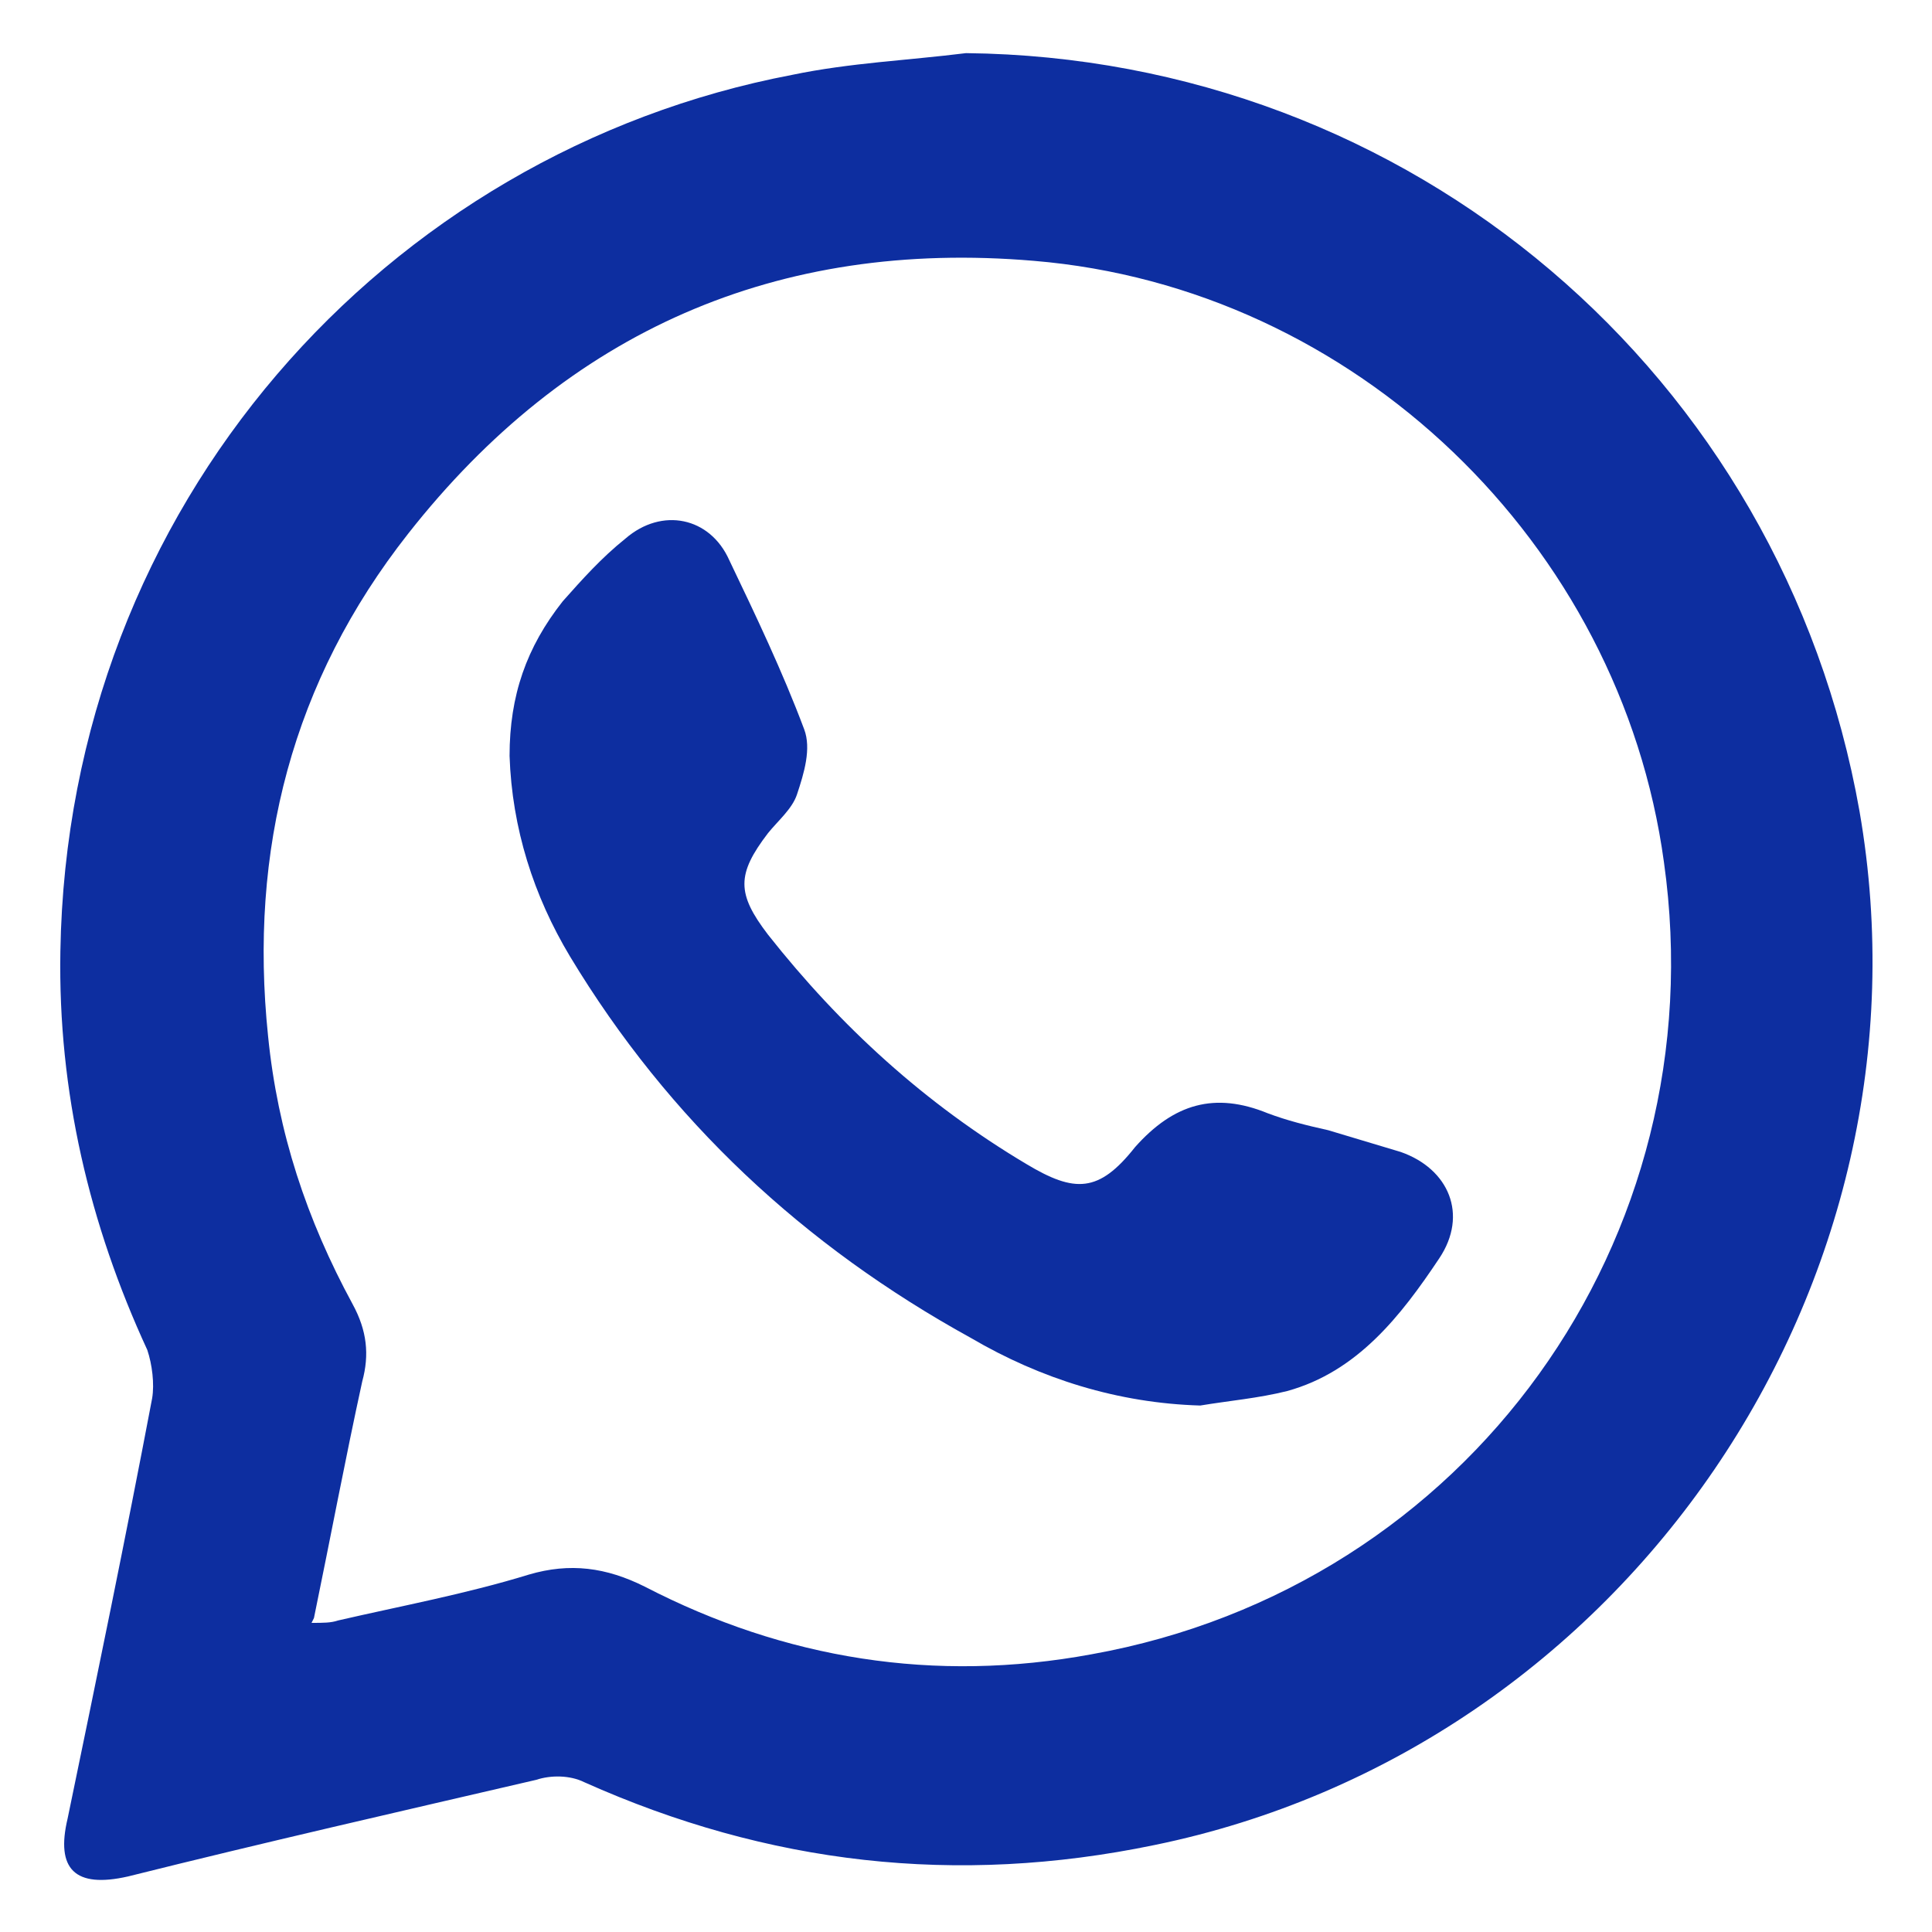 <?xml version="1.0" encoding="UTF-8"?>
<svg xmlns="http://www.w3.org/2000/svg" version="1.1" viewBox="0 0 80 80">
  <defs>
    <style>
      .cls-1 {
        fill: #0d2ea0;
      }
    </style>
  </defs>
  <!-- Generator: Adobe Illustrator 28.6.0, SVG Export Plug-In . SVG Version: 1.2.0 Build 709)  -->
  <g>
    <g id="Layer_1">
      <g>
        <path class="cls-1" d="M40,2.2c18.4.2,33.8,13.3,37,31.4,3.4,19.6-9.7,38.8-29.2,42.8-8.2,1.7-16,.8-23.6-2.6-.6-.3-1.4-.3-2-.1-5.6,1.3-11.3,2.6-16.9,4-2.2.5-3-.3-2.5-2.4,1.2-5.8,2.4-11.6,3.5-17.4.1-.6,0-1.4-.2-2-2.4-5.2-3.7-10.7-3.6-16.5C2.8,20.9,16,6.3,32.8,3.1c2.4-.5,4.8-.6,7.2-.9ZM12.9,67.2c.5,0,.8,0,1.1-.1,2.6-.6,5.3-1.1,7.9-1.9,1.7-.5,3.2-.3,4.8.5,5.8,3,12,4,18.5,2.8,15.6-2.8,25.9-17.2,23.7-32.8-1.8-13.2-12.8-23.8-26.1-24.9-10.6-.9-19.3,2.9-25.9,11.3-4.8,6.1-6.6,13.1-5.8,20.8.4,4,1.6,7.6,3.5,11.1.6,1.1.7,2.1.4,3.2-.7,3.2-1.3,6.4-2,9.8Z"/>
        <path class="cls-1" d="M49.7,58.2c-3.4-.1-6.6-1.1-9.5-2.8-6.9-3.8-12.5-9-16.6-15.8-1.5-2.5-2.4-5.3-2.5-8.3,0-2.5.7-4.5,2.2-6.4.8-.9,1.6-1.8,2.6-2.6,1.5-1.3,3.5-.9,4.3.9,1.1,2.3,2.2,4.6,3.1,7,.3.8,0,1.8-.3,2.7-.2.6-.8,1.1-1.2,1.6-1.3,1.7-1.3,2.5,0,4.2,3,3.8,6.5,7,10.7,9.5,2,1.2,3,1.2,4.5-.7,1.6-1.8,3.3-2.3,5.5-1.4.8.3,1.6.5,2.5.7,1,.3,2,.6,3,.9,2,.7,2.8,2.6,1.6,4.4-1.6,2.4-3.4,4.7-6.3,5.5-1.2.3-2.4.4-3.6.6Z"/>
      </g>
    </g>
  </g>
</svg>